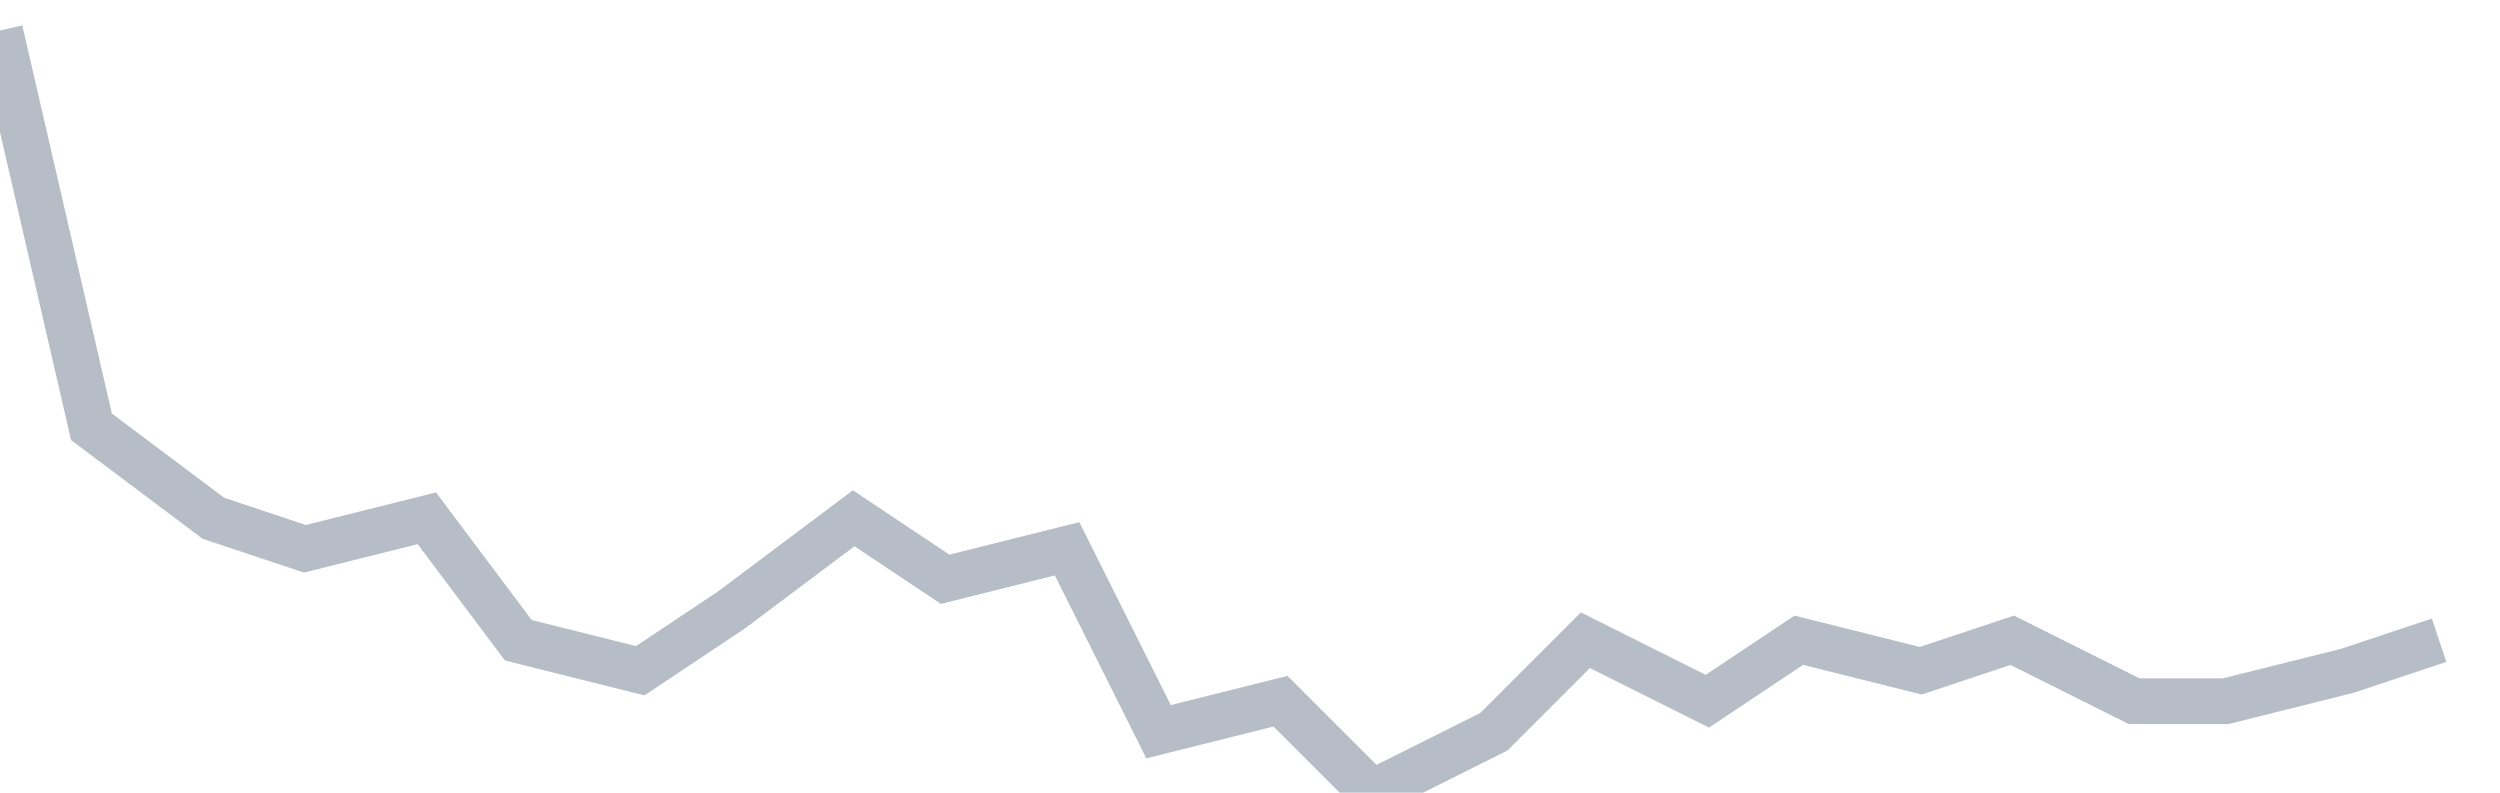 <svg width="82" height="26" fill="none" xmlns="http://www.w3.org/2000/svg"><path d="M0 1l3 13 4 3 3 1 4-1 3 4 4 1 3-2 4-3 3 2 4-1 3 6 4-1 3 3 4-2 3-3 4 2 3-2 4 1 3-1 4 2h3l4-1 3-1" stroke="#B7BDC6" stroke-width="1.5"/></svg>